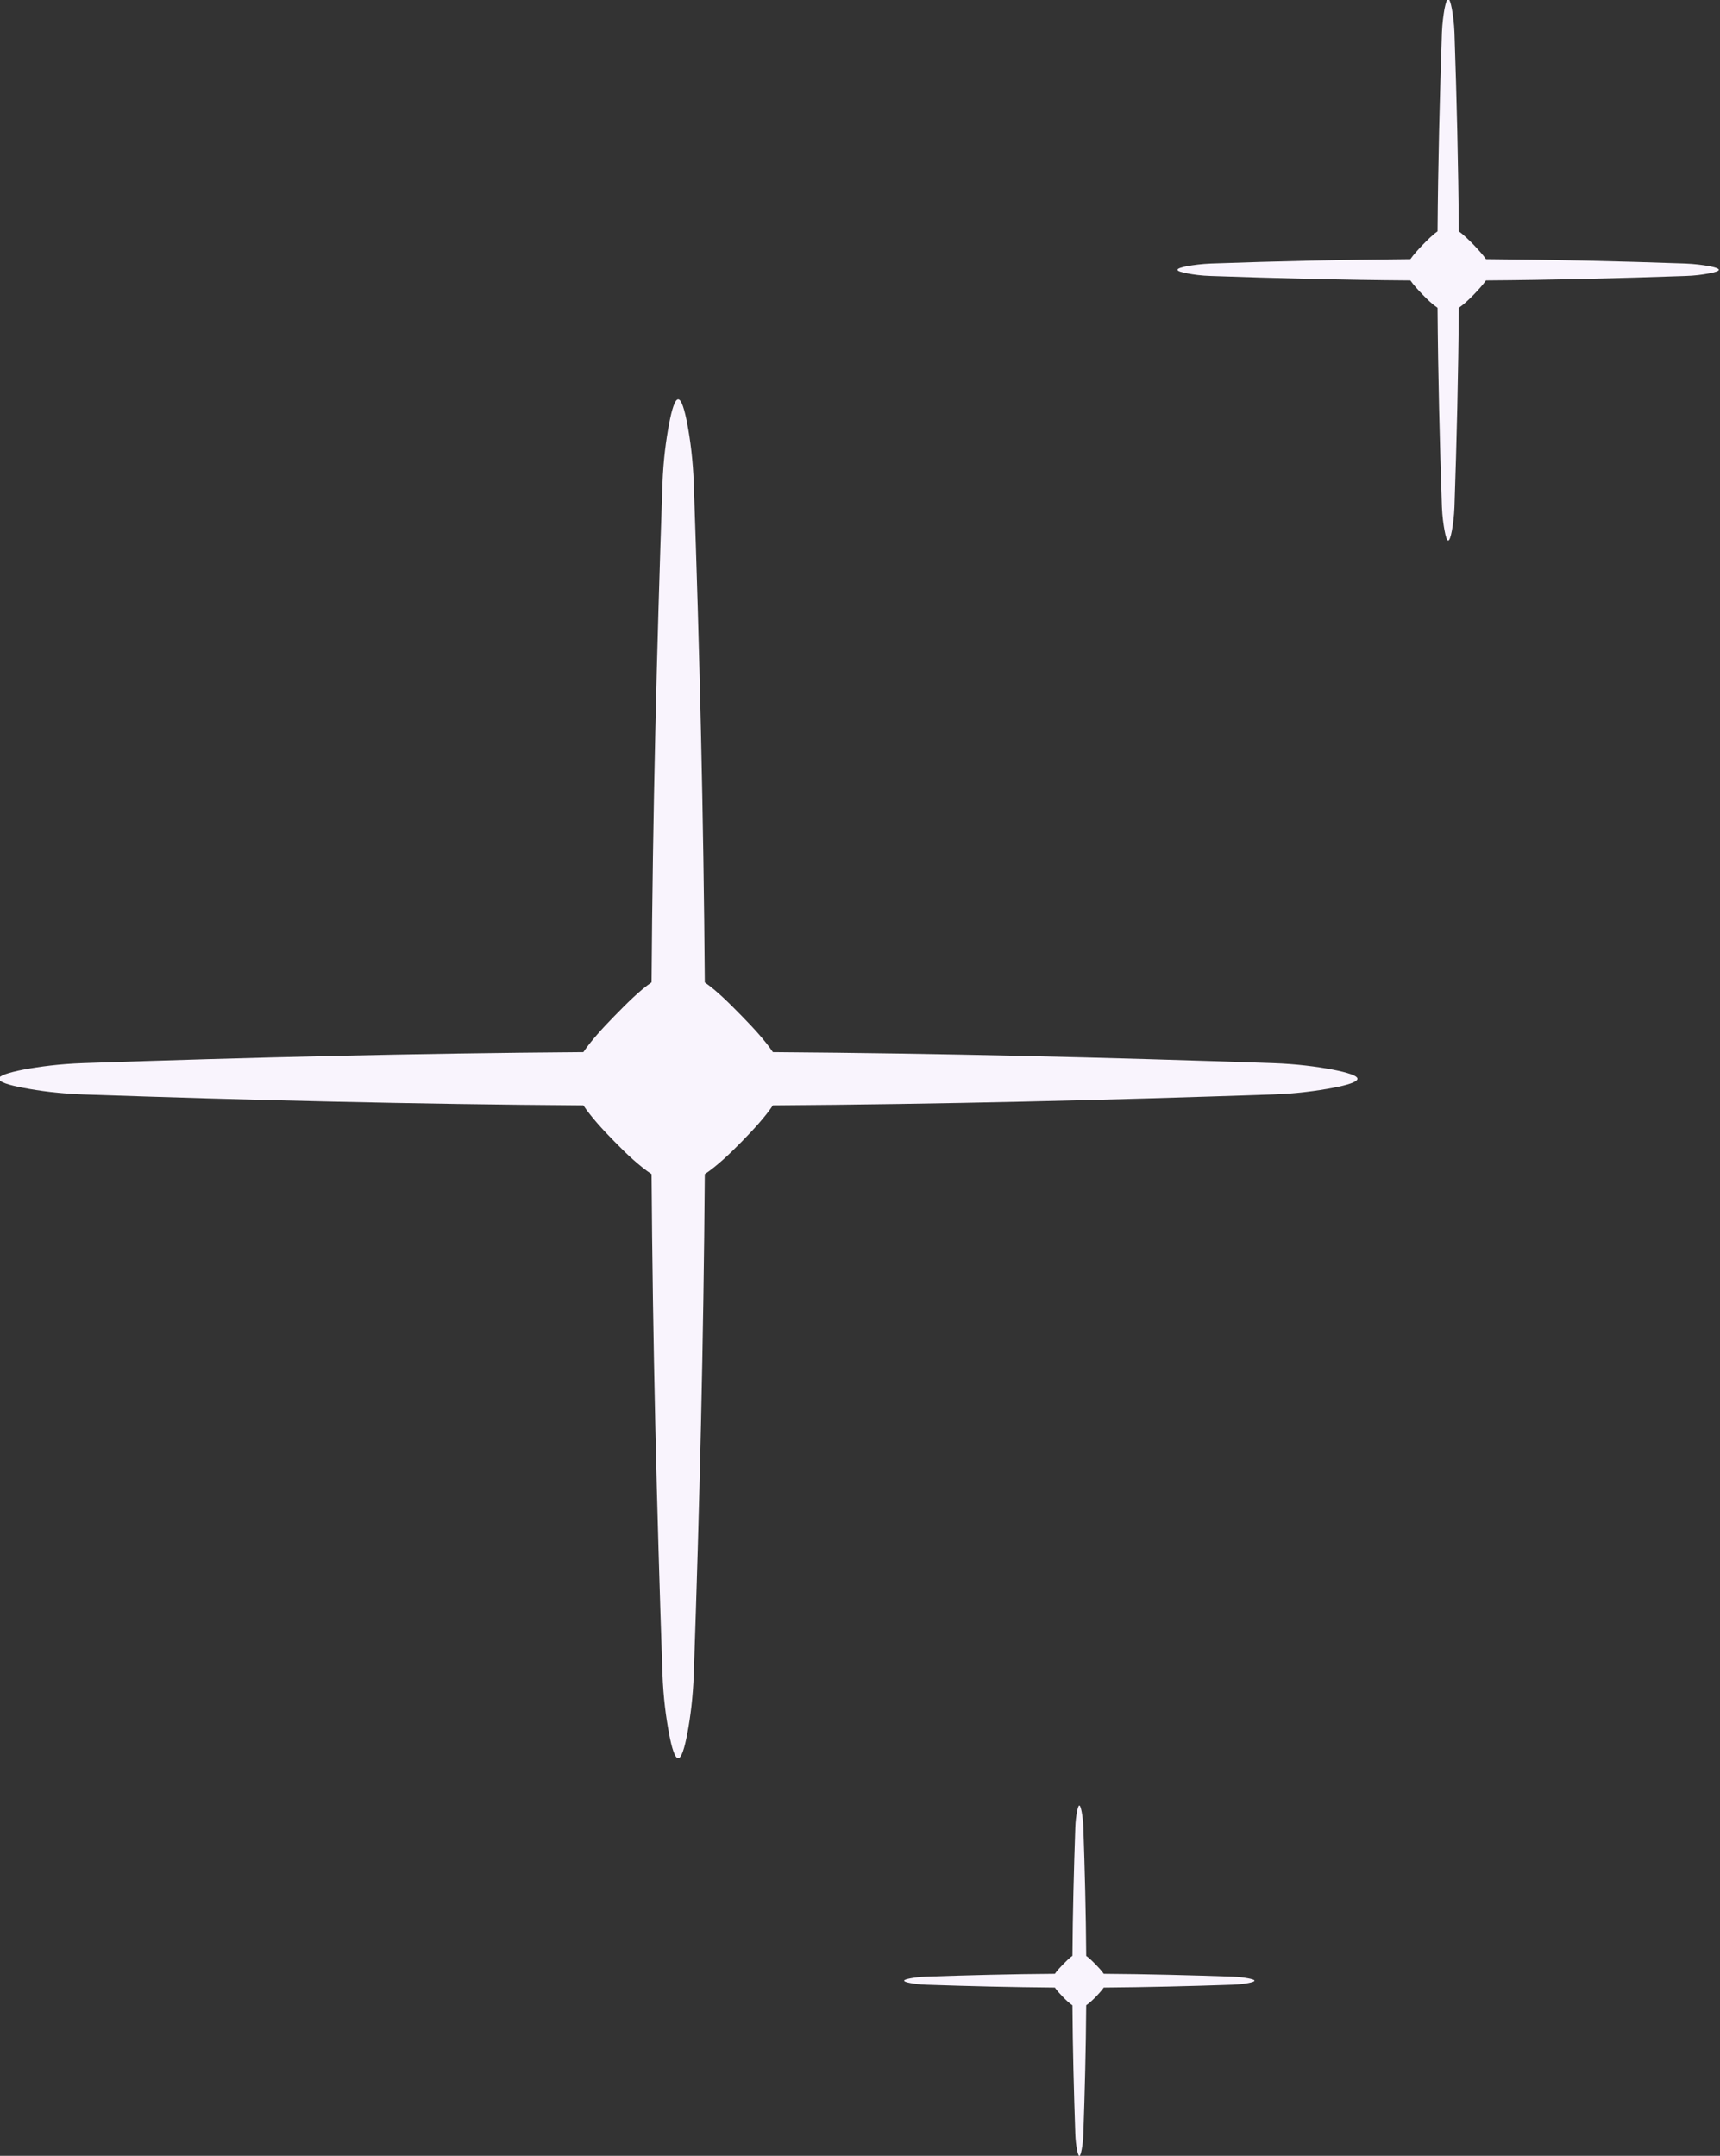<?xml version="1.0" encoding="UTF-8" standalone="no"?><svg xmlns="http://www.w3.org/2000/svg" xmlns:xlink="http://www.w3.org/1999/xlink" fill="#000000" height="91.1" preserveAspectRatio="xMidYMid meet" version="1" viewBox="0.8 0.2 72.7 91.1" width="72.7" zoomAndPan="magnify"><rect x="0.8" y="0.2" width="72.7" height="91.1" fill="#333333" stroke="none"/><g fill="#f9f4fd" fill-rule="evenodd" id="change1_1"><path d="M 29.465 17.074 C 29.328 17.074 29.195 17.5 29.078 18.125 C 28.953 18.785 28.836 19.645 28.801 20.641 C 28.559 27.652 28.387 34.684 28.34 41.711 C 27.828 42.062 27.301 42.594 26.758 43.148 C 26.242 43.676 25.781 44.184 25.457 44.66 C 18.402 44.711 11.344 44.883 4.312 45.125 C 3.312 45.16 2.461 45.273 1.797 45.398 C 1.172 45.52 0.75 45.652 0.75 45.785 C 0.75 45.922 1.172 46.055 1.797 46.172 C 2.457 46.297 3.312 46.414 4.312 46.449 C 11.344 46.691 18.402 46.863 25.457 46.91 C 25.781 47.391 26.238 47.898 26.758 48.426 C 27.297 48.98 27.828 49.477 28.34 49.816 C 28.387 56.863 28.559 63.914 28.801 70.938 C 28.836 71.938 28.953 72.789 29.078 73.453 C 29.195 74.078 29.328 74.5 29.465 74.5 C 29.602 74.5 29.734 74.078 29.852 73.453 C 29.977 72.793 30.09 71.938 30.125 70.938 C 30.367 63.914 30.539 56.863 30.59 49.816 C 31.098 49.477 31.625 48.98 32.164 48.43 C 32.684 47.898 33.145 47.391 33.469 46.91 C 40.52 46.863 47.578 46.691 54.609 46.449 C 55.605 46.414 56.461 46.297 57.125 46.172 C 57.75 46.055 58.176 45.922 58.176 45.785 C 58.176 45.652 57.75 45.52 57.125 45.398 C 56.465 45.273 55.605 45.16 54.609 45.125 C 47.578 44.883 40.52 44.711 33.469 44.66 C 33.145 44.184 32.684 43.676 32.168 43.148 C 31.625 42.594 31.098 42.066 30.59 41.715 C 30.539 34.684 30.367 27.652 30.125 20.641 C 30.09 19.645 29.977 18.785 29.852 18.125 C 29.734 17.5 29.602 17.074 29.465 17.074"/><path d="M 62.012 0.16 C 61.957 0.16 61.906 0.328 61.855 0.578 C 61.809 0.84 61.762 1.184 61.746 1.578 C 61.652 4.375 61.582 7.176 61.562 9.977 C 61.359 10.117 61.148 10.328 60.934 10.547 C 60.727 10.762 60.547 10.961 60.414 11.152 C 57.605 11.172 54.793 11.238 51.988 11.336 C 51.59 11.352 51.25 11.398 50.988 11.445 C 50.738 11.492 50.57 11.547 50.57 11.602 C 50.57 11.656 50.738 11.707 50.988 11.754 C 51.25 11.805 51.59 11.852 51.988 11.863 C 54.793 11.961 57.605 12.031 60.414 12.051 C 60.543 12.238 60.727 12.441 60.934 12.652 C 61.148 12.875 61.359 13.07 61.562 13.207 C 61.582 16.016 61.652 18.824 61.746 21.621 C 61.762 22.02 61.809 22.359 61.859 22.625 C 61.906 22.875 61.957 23.043 62.012 23.043 C 62.066 23.043 62.121 22.875 62.168 22.625 C 62.215 22.359 62.262 22.02 62.277 21.621 C 62.371 18.824 62.441 16.016 62.461 13.207 C 62.664 13.07 62.871 12.875 63.09 12.652 C 63.293 12.441 63.477 12.238 63.609 12.051 C 66.418 12.031 69.23 11.961 72.031 11.863 C 72.43 11.852 72.77 11.805 73.035 11.754 C 73.281 11.707 73.453 11.656 73.453 11.602 C 73.453 11.547 73.281 11.492 73.035 11.445 C 72.77 11.398 72.43 11.352 72.031 11.336 C 69.23 11.238 66.418 11.172 63.609 11.152 C 63.477 10.961 63.293 10.762 63.09 10.547 C 62.871 10.328 62.664 10.117 62.461 9.977 C 62.441 7.176 62.371 4.375 62.277 1.578 C 62.262 1.184 62.215 0.844 62.168 0.578 C 62.121 0.328 62.066 0.16 62.012 0.16"/><path d="M 46.418 76.496 C 46.387 76.496 46.352 76.605 46.32 76.766 C 46.289 76.938 46.258 77.156 46.25 77.414 C 46.188 79.223 46.141 81.035 46.129 82.848 C 45.996 82.941 45.863 83.078 45.723 83.219 C 45.59 83.355 45.469 83.488 45.387 83.609 C 43.566 83.621 41.746 83.668 39.934 83.73 C 39.676 83.738 39.457 83.77 39.285 83.801 C 39.125 83.832 39.016 83.863 39.016 83.898 C 39.016 83.938 39.121 83.969 39.285 84 C 39.457 84.031 39.676 84.062 39.934 84.07 C 41.746 84.133 43.566 84.176 45.387 84.191 C 45.469 84.312 45.59 84.445 45.723 84.582 C 45.859 84.723 45.996 84.852 46.129 84.941 C 46.141 86.758 46.188 88.574 46.25 90.387 C 46.258 90.645 46.289 90.863 46.32 91.035 C 46.352 91.195 46.387 91.305 46.418 91.305 C 46.457 91.305 46.488 91.195 46.52 91.035 C 46.551 90.863 46.582 90.645 46.59 90.387 C 46.652 88.574 46.699 86.758 46.711 84.938 C 46.84 84.852 46.977 84.723 47.117 84.582 C 47.25 84.445 47.367 84.312 47.453 84.191 C 49.273 84.176 51.09 84.133 52.906 84.07 C 53.16 84.062 53.383 84.031 53.555 84 C 53.715 83.969 53.824 83.938 53.824 83.898 C 53.824 83.863 53.715 83.832 53.555 83.801 C 53.383 83.77 53.16 83.738 52.906 83.73 C 51.09 83.668 49.273 83.621 47.453 83.609 C 47.367 83.488 47.25 83.355 47.117 83.219 C 46.977 83.078 46.84 82.941 46.711 82.852 C 46.699 81.035 46.652 79.223 46.59 77.414 C 46.582 77.156 46.551 76.938 46.52 76.766 C 46.488 76.605 46.457 76.496 46.418 76.496"/></g></svg>